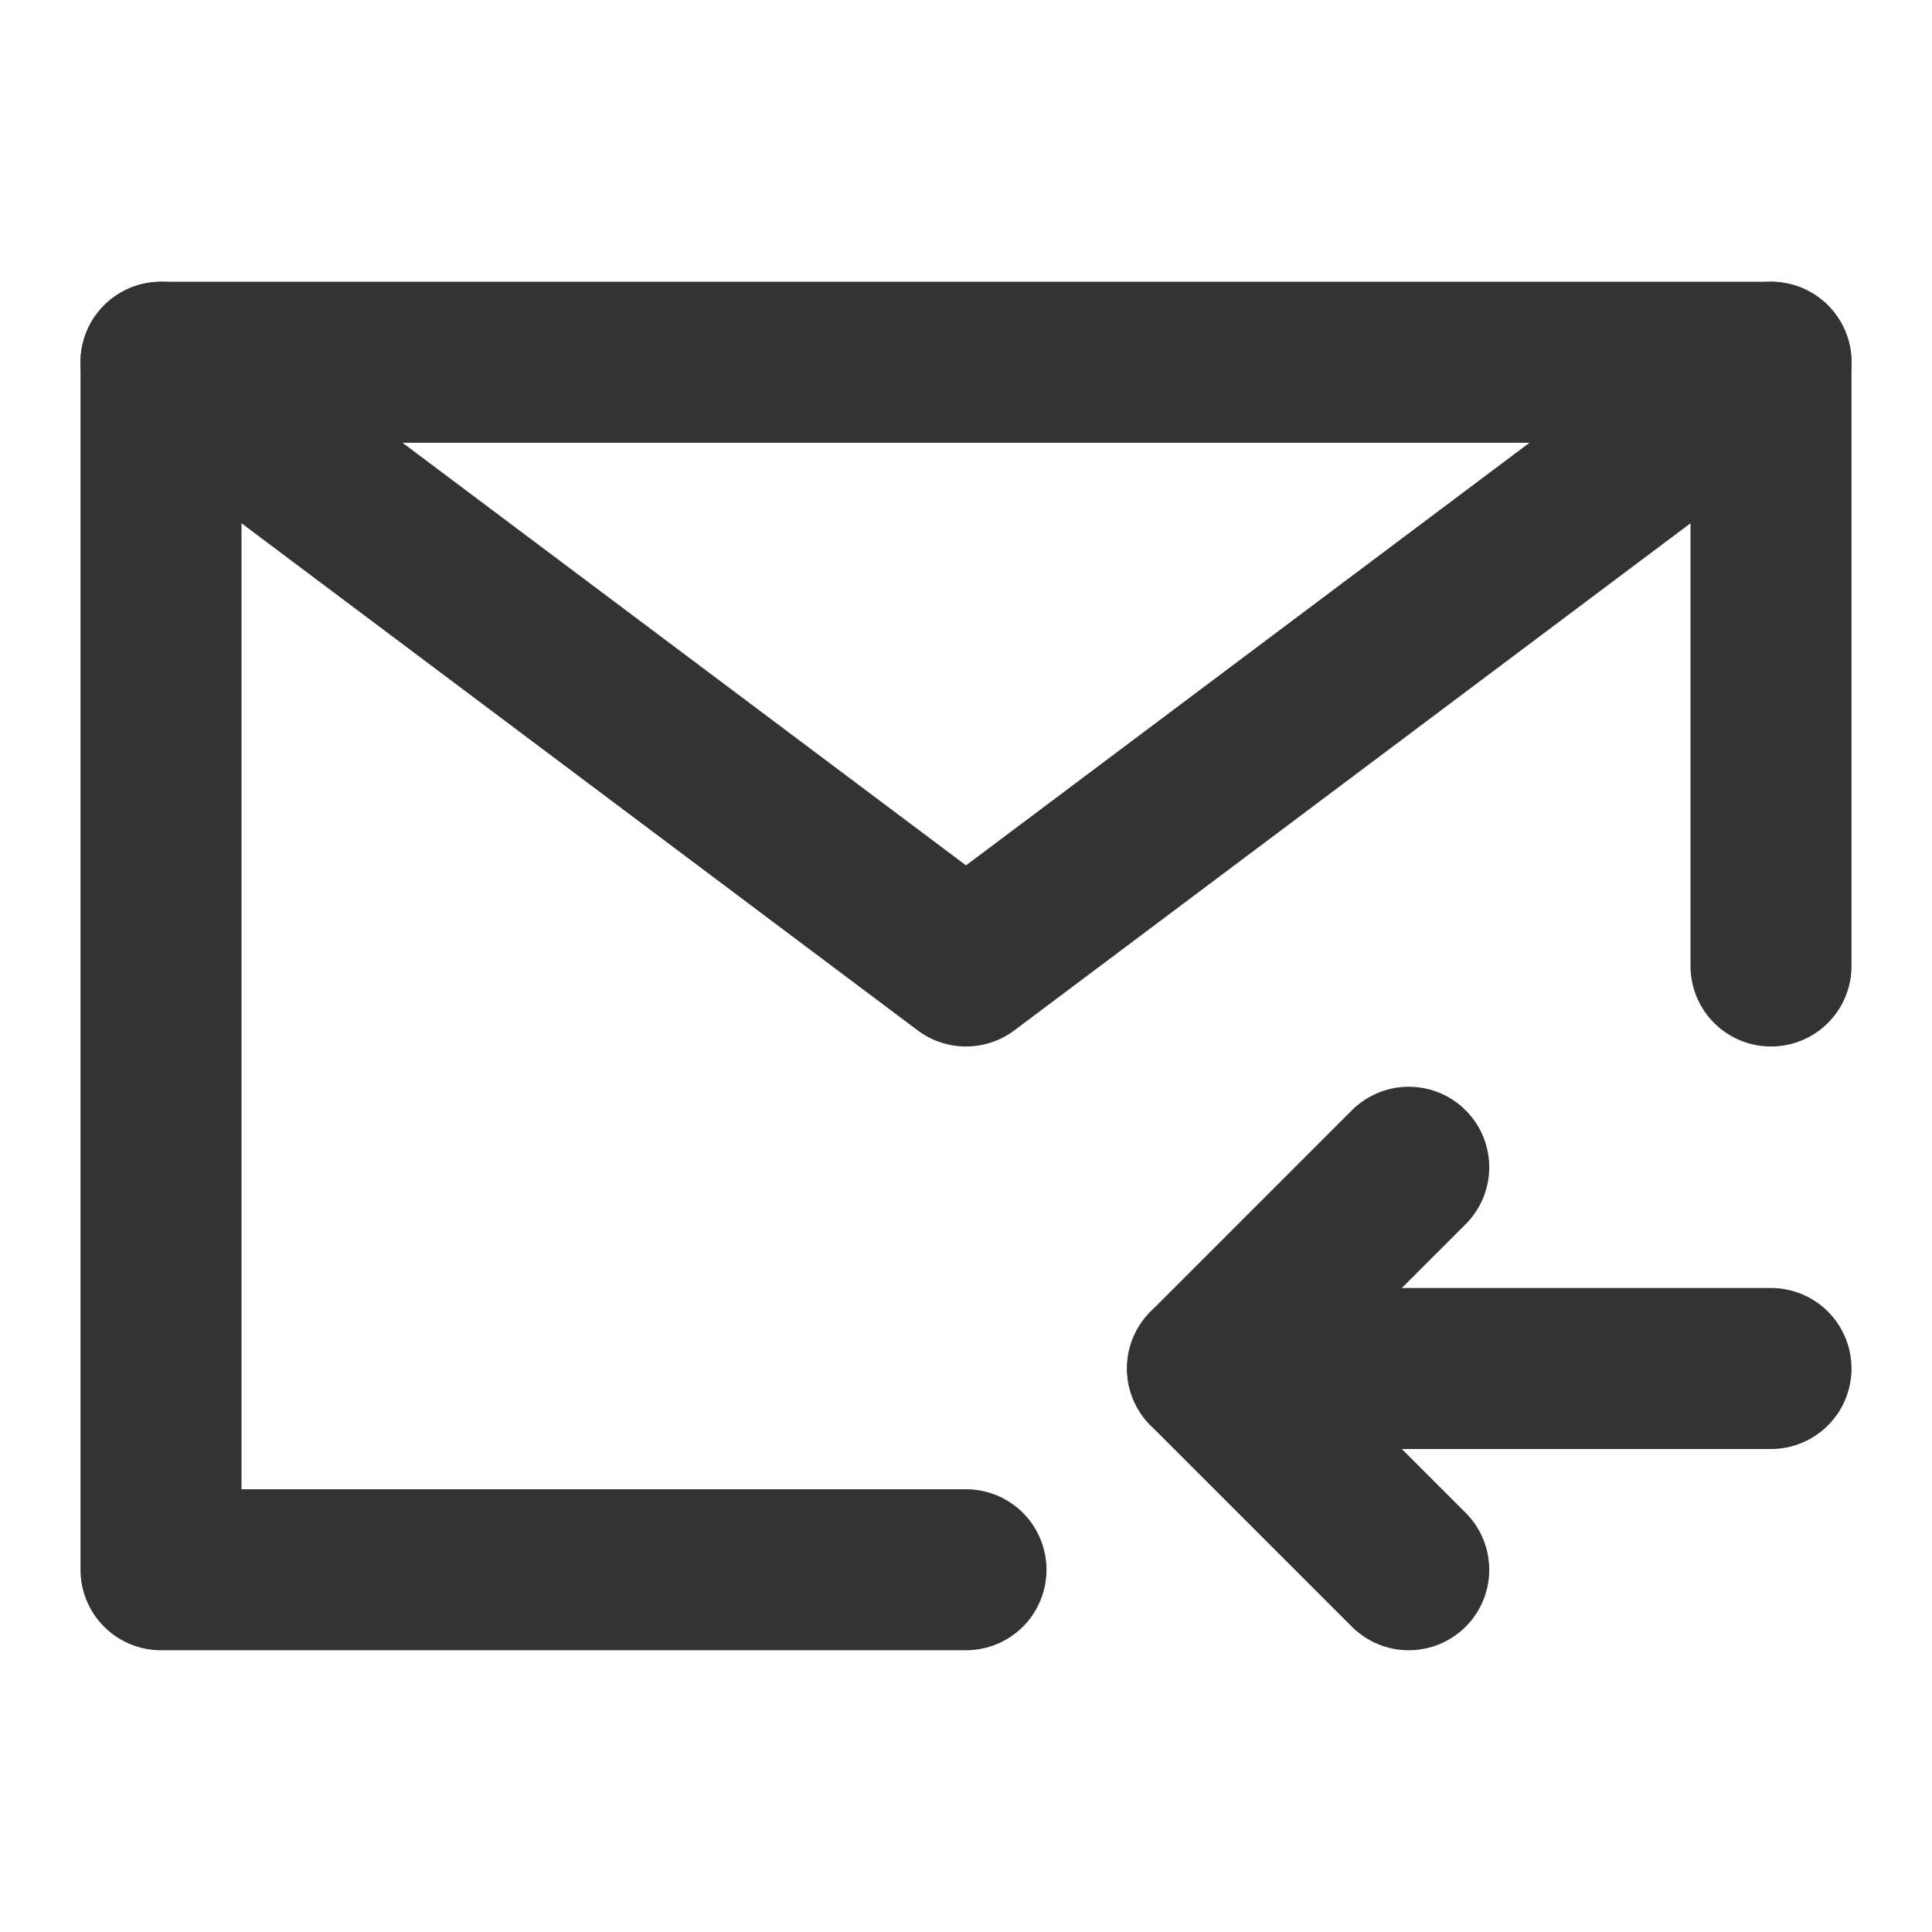<?xml version="1.0" encoding="UTF-8"?><svg width="24" height="24" viewBox="0 0 48 48" fill="none" xmlns="http://www.w3.org/2000/svg"><path d="M44 24V9H24H4V24V39H24" stroke="#333" stroke-width="4" stroke-linecap="round" stroke-linejoin="round"/><path d="M44 34L30 34" stroke="#333" stroke-width="4" stroke-linecap="round" stroke-linejoin="round"/><path d="M35 29L30 34L35 39" stroke="#333" stroke-width="4" stroke-linecap="round" stroke-linejoin="round"/><path d="M4 9L24 24L44 9" stroke="#333" stroke-width="4" stroke-linecap="round" stroke-linejoin="round"/></svg>